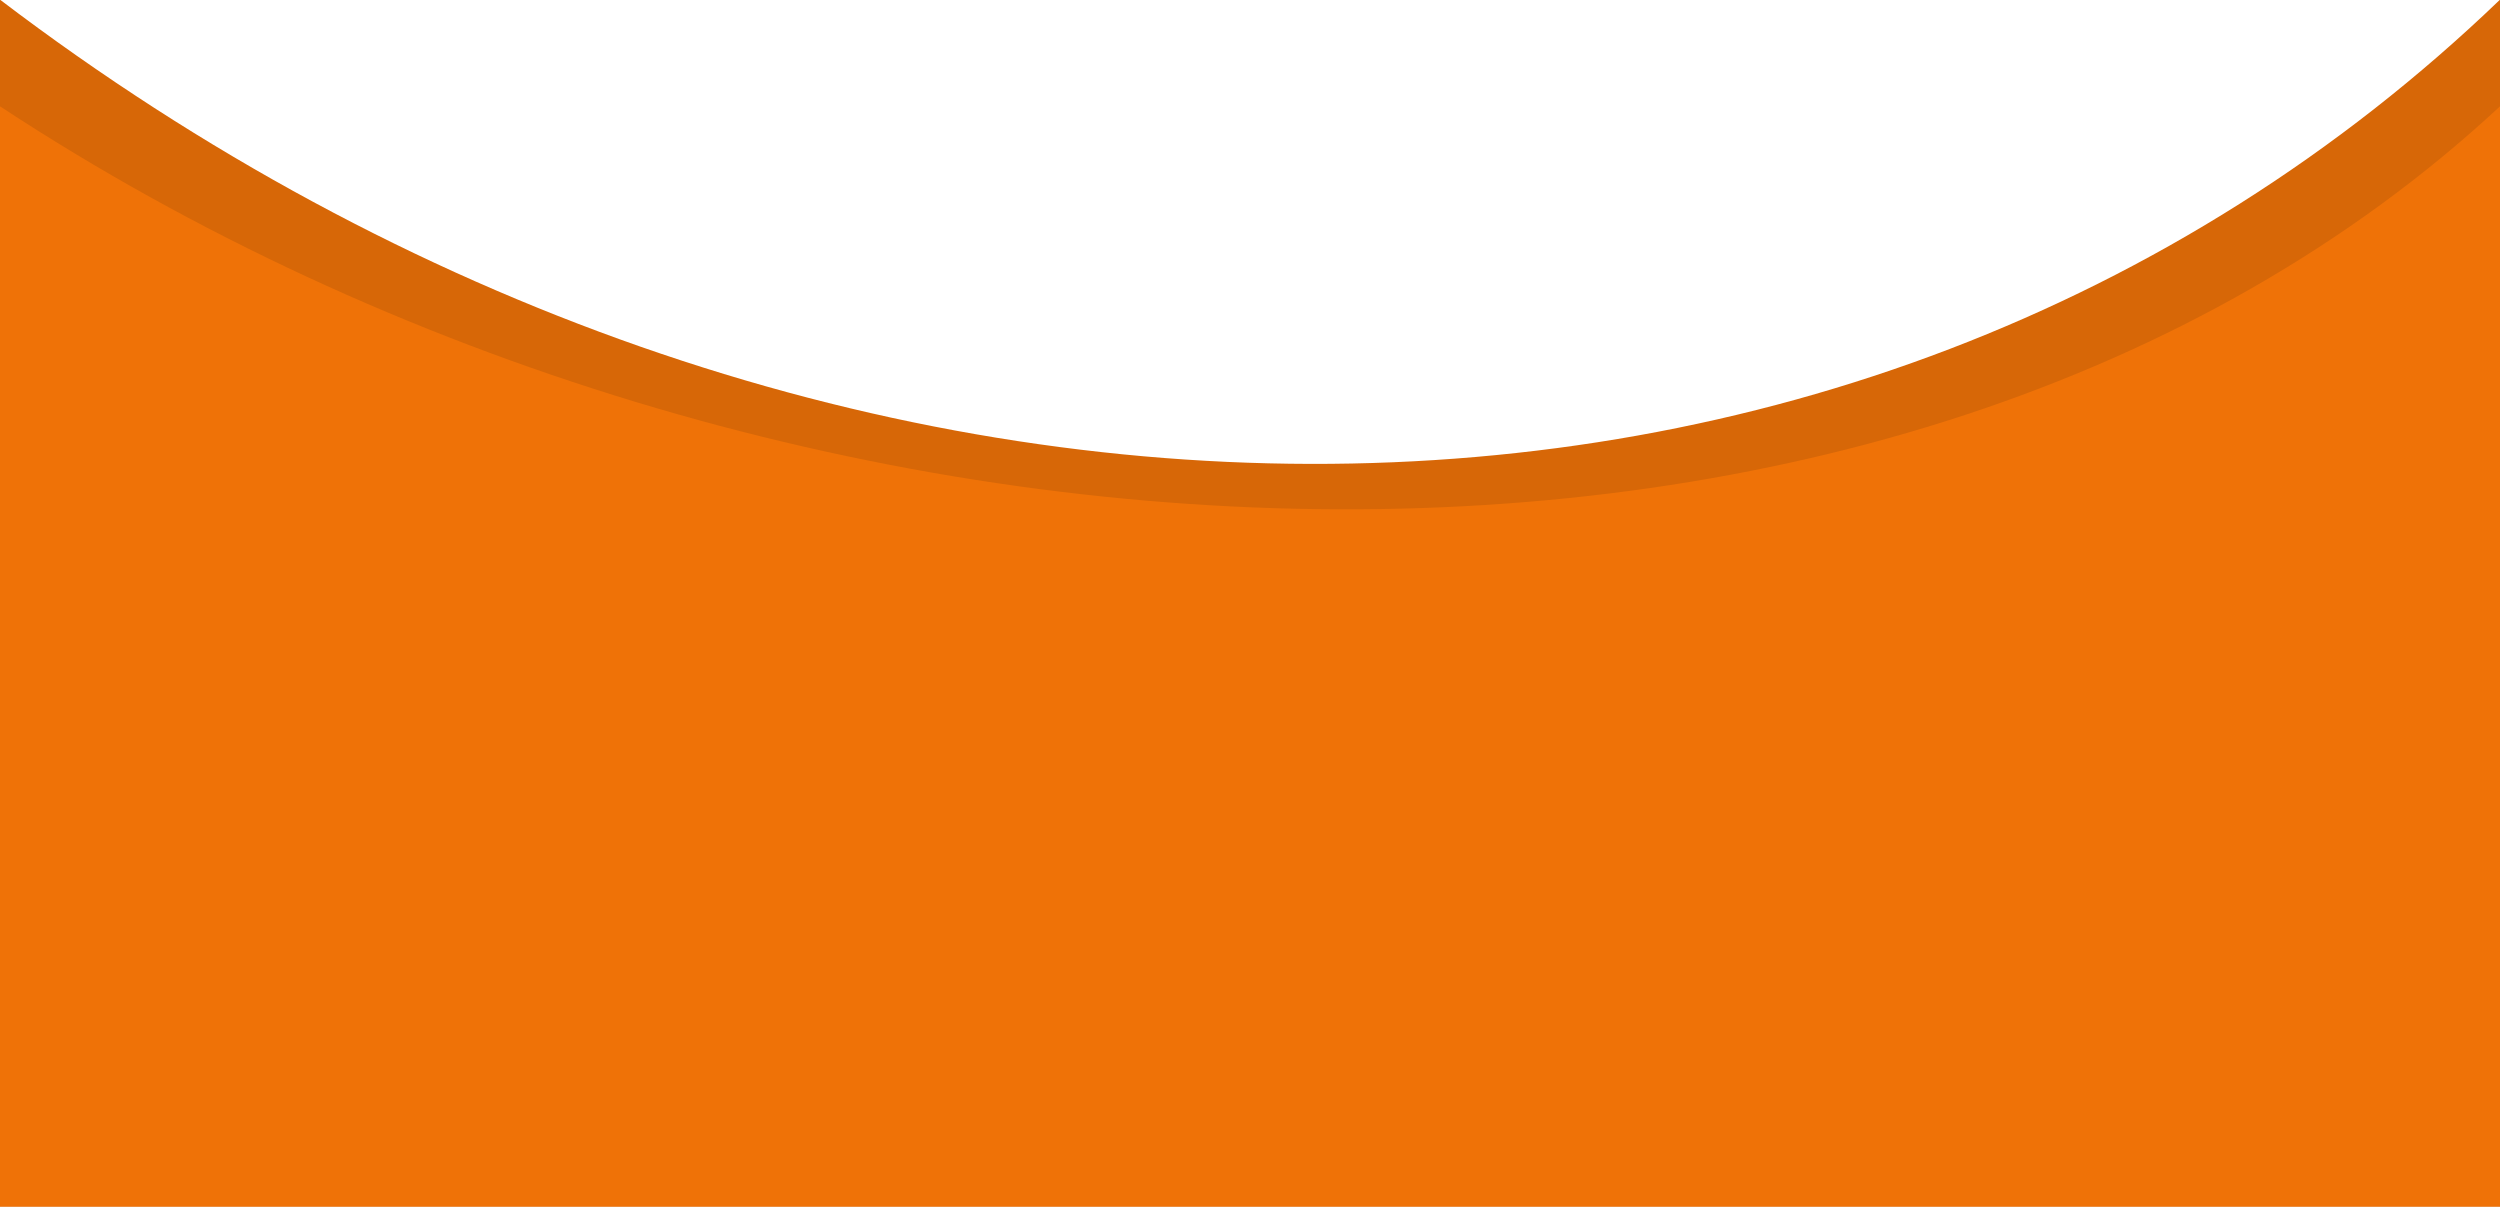 <svg xmlns="http://www.w3.org/2000/svg" preserveAspectRatio="none" width="375" height="181" viewBox="0 0 375 181">
    <g fill="none" fill-rule="evenodd">
        <path fill="#D76707" d="M.524 181.191V.158c121.3 92.263 277.832 93.433 375 0V181.19h-375z" transform="translate(-.524 -.209)"/>
        <path fill="#EF7207" d="M.524 181.191V16.158c117.145 77.05 284.564 84.072 375 0V181.19h-375z" transform="translate(-.524 -.209)"/>
    </g>
</svg>
